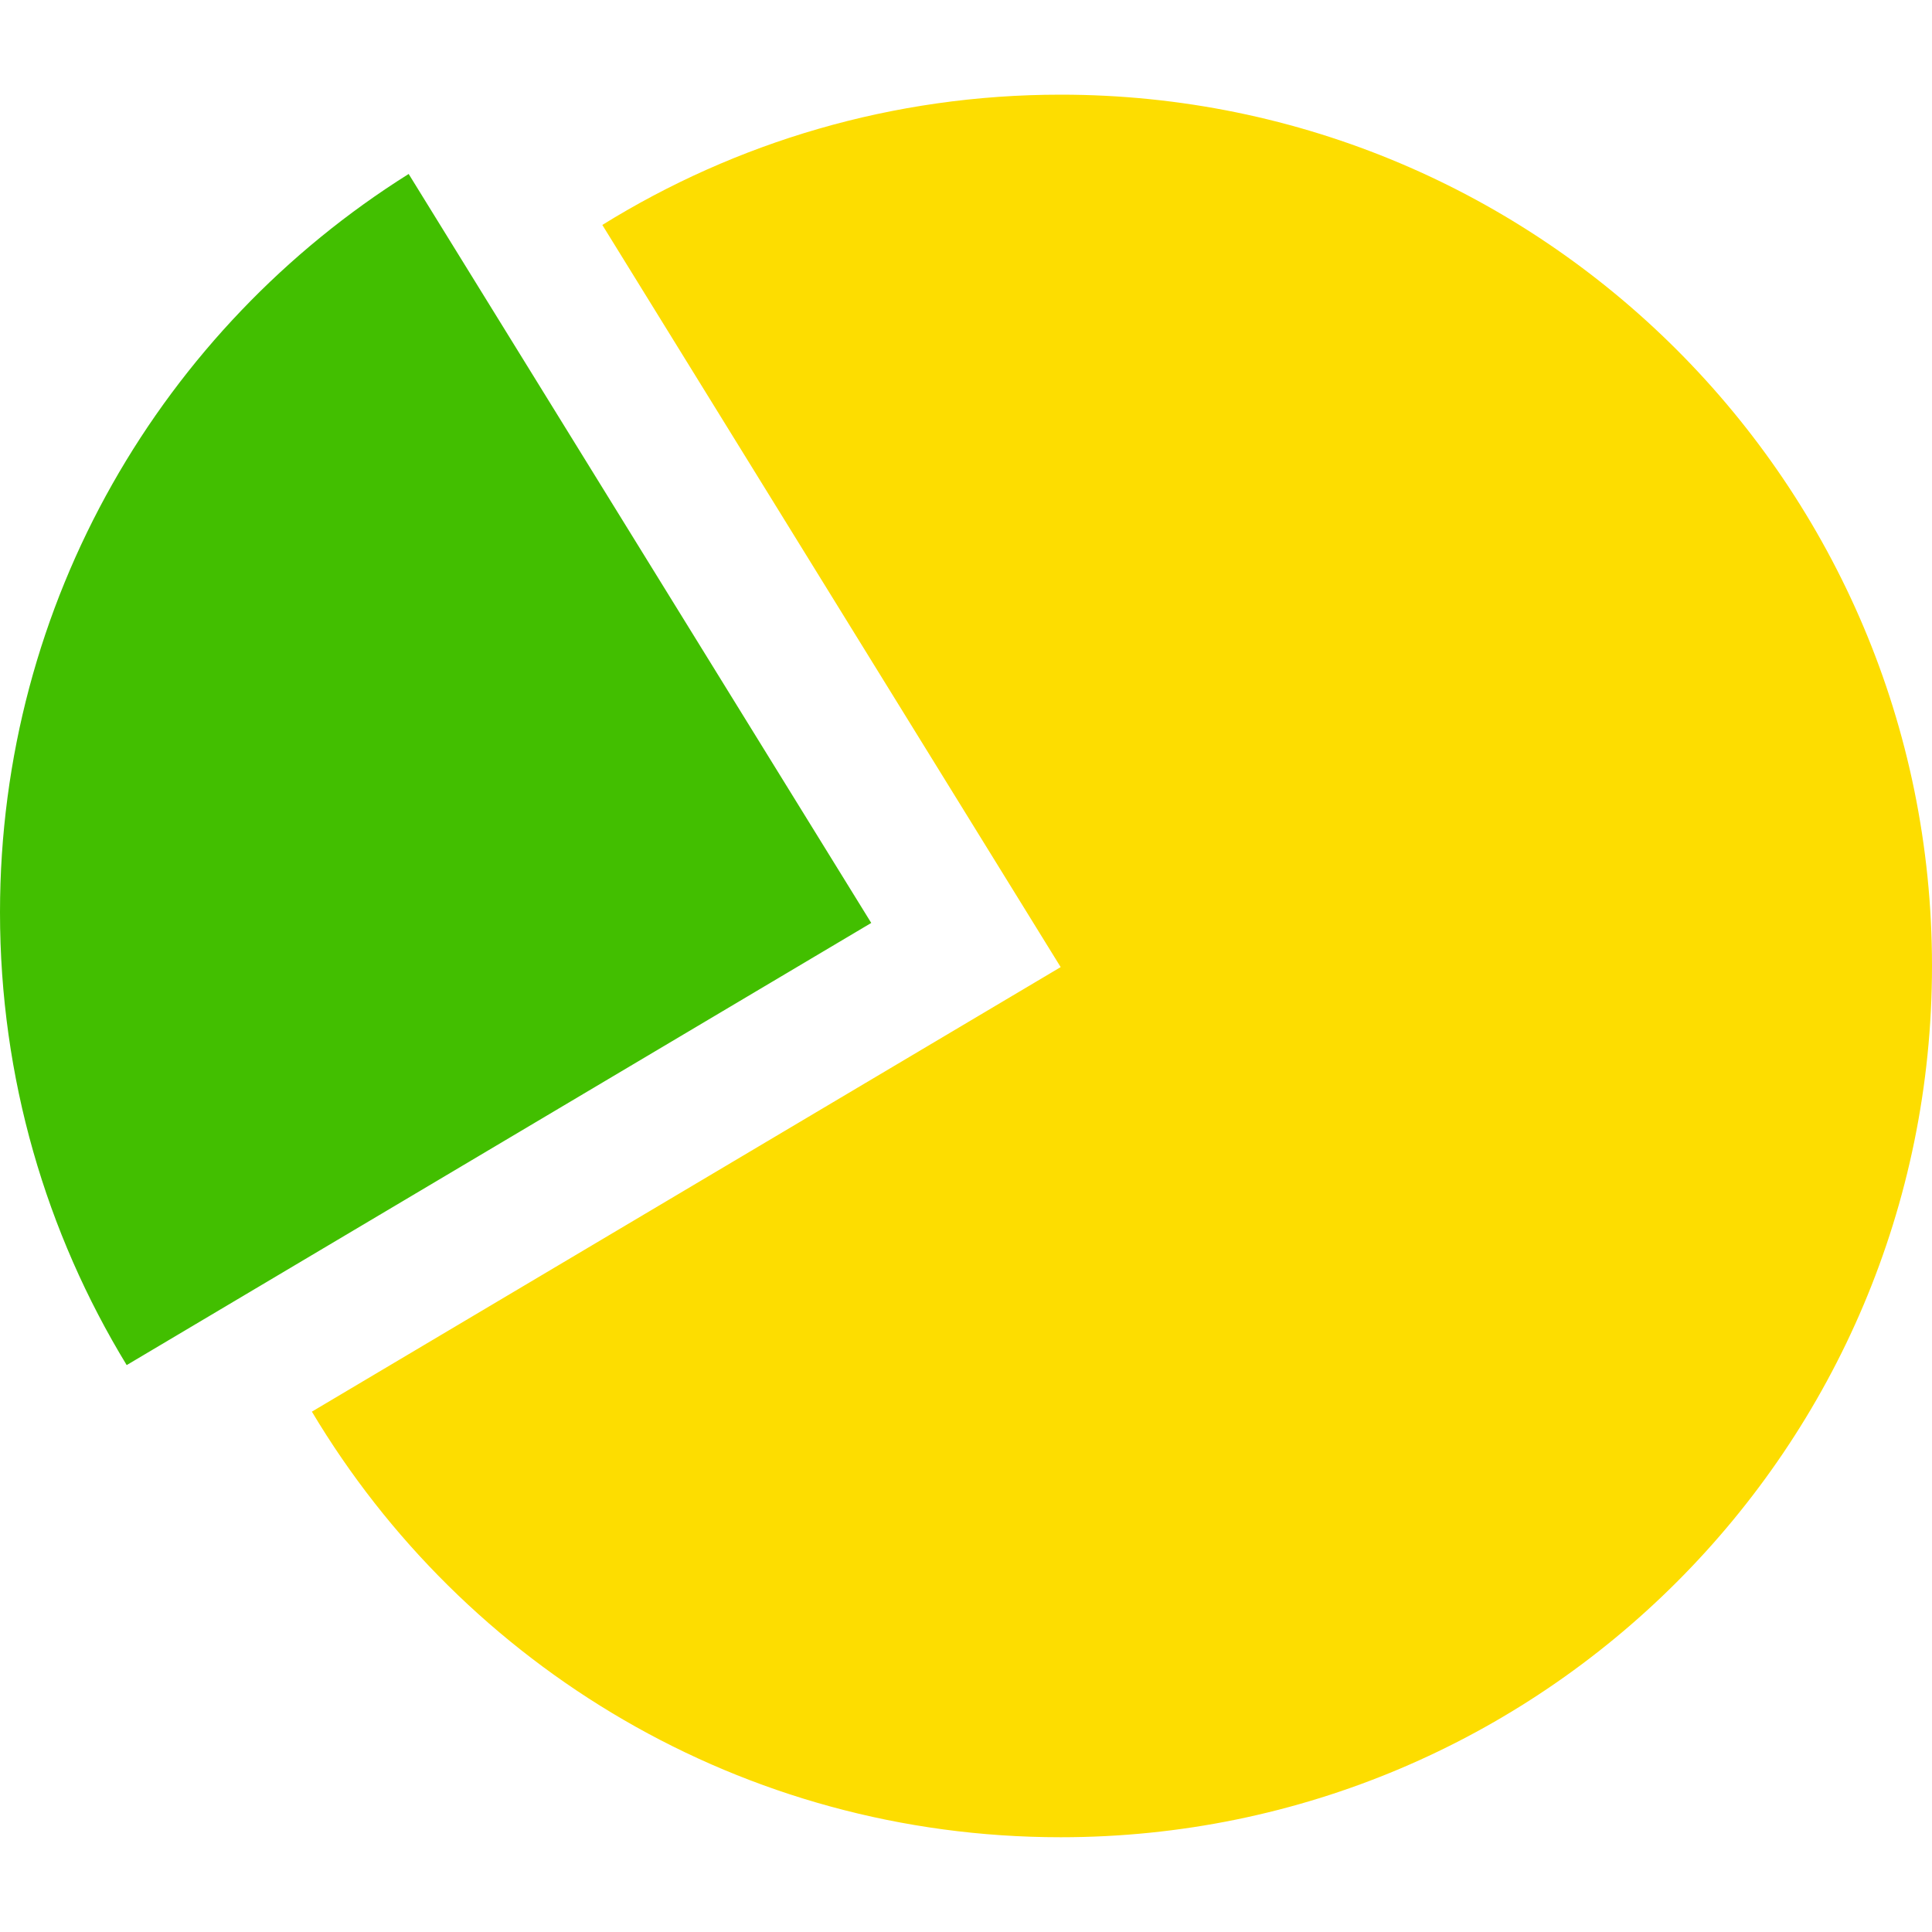 <?xml version="1.0" encoding="utf-8"?>

<!DOCTYPE svg PUBLIC "-//W3C//DTD SVG 1.1//EN" "http://www.w3.org/Graphics/SVG/1.1/DTD/svg11.dtd">
<svg version="1.1" id="Слой_1" xmlns="http://www.w3.org/2000/svg" xmlns:xlink="http://www.w3.org/1999/xlink" x="0px" y="0px"
	 width="21px" height="21px" viewBox="0 0 21 21" enable-background="new 0 0 21 21" xml:space="preserve">
<image overflow="visible" width="256" height="256" xlink:href="/3C1EE403.html"  transform="matrix(1 0 0 1 134 -101.333)">
</image>
<g>
	<path fill="#FDDD00" d="M11.529,1.029c-1.828,0-3.535,0.519-4.982,1.416l4.982,8.067l-8.139,4.832
		c1.653,2.771,4.679,4.626,8.139,4.626c5.23,0,9.471-4.24,9.471-9.471S16.76,1.029,11.529,1.029z"/>
	<path fill="#42BF00" d="M4.442,1.891C1.774,3.565,0,6.534,0,9.917c0,1.802,0.503,3.486,1.377,4.921l8.093-4.806L4.442,1.891z"/>
</g>
</svg>
